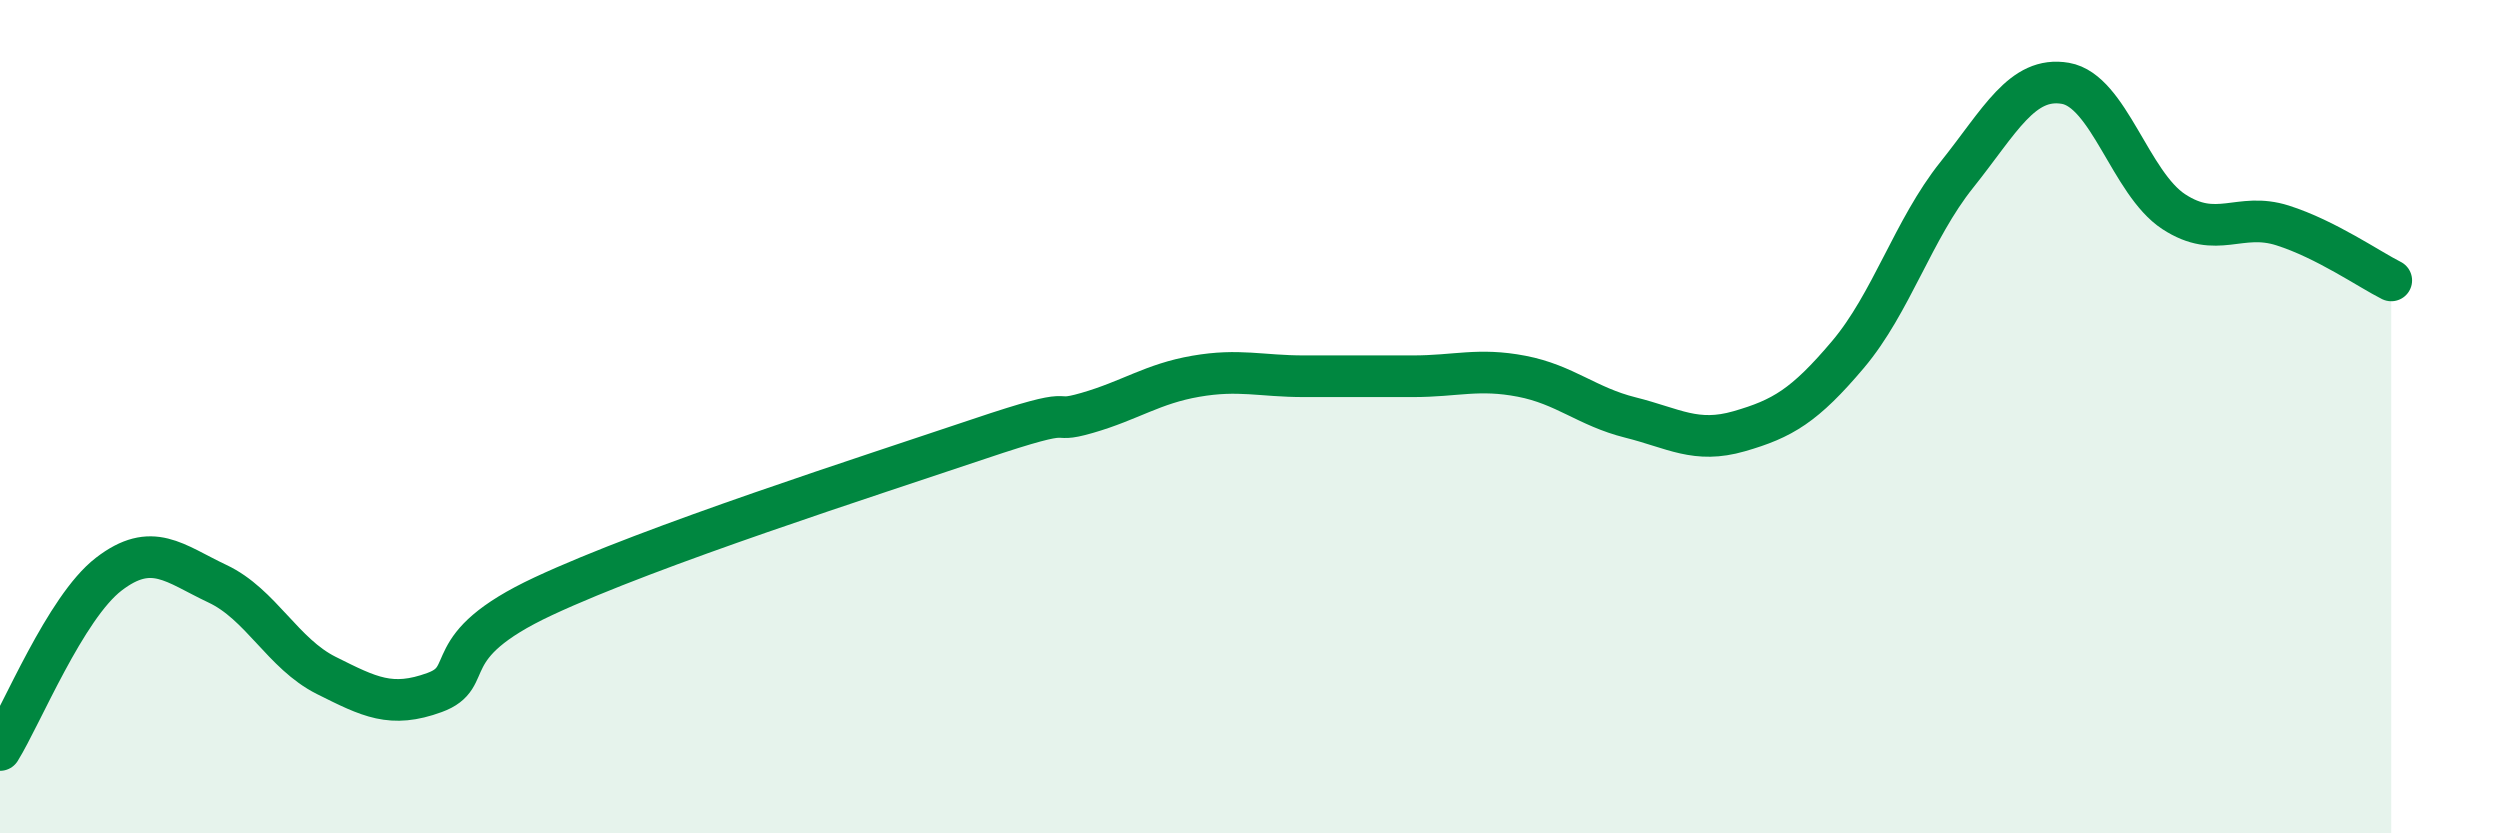
    <svg width="60" height="20" viewBox="0 0 60 20" xmlns="http://www.w3.org/2000/svg">
      <path
        d="M 0,18 C 0.52,17.16 1.57,14.58 2.61,13.78 C 3.65,12.98 4.18,13.52 5.22,14.01 C 6.26,14.5 6.79,15.69 7.83,16.21 C 8.87,16.73 9.39,17 10.43,16.62 C 11.47,16.24 10.43,15.53 13.04,14.31 C 15.65,13.09 20.87,11.42 23.48,10.54 C 26.09,9.66 25.05,10.21 26.09,9.91 C 27.13,9.61 27.66,9.21 28.7,9.03 C 29.74,8.85 30.26,9.03 31.3,9.03 C 32.34,9.03 32.87,9.03 33.91,9.03 C 34.95,9.03 35.48,8.83 36.52,9.03 C 37.56,9.23 38.09,9.76 39.13,10.02 C 40.17,10.28 40.7,10.65 41.74,10.35 C 42.78,10.05 43.31,9.74 44.35,8.51 C 45.39,7.28 45.92,5.5 46.96,4.2 C 48,2.9 48.53,1.82 49.57,2 C 50.61,2.18 51.13,4.4 52.17,5.08 C 53.21,5.76 53.74,5.08 54.78,5.41 C 55.82,5.74 56.87,6.47 57.39,6.73L57.39 20L0 20Z"
        fill="#008740"
        opacity="0.1"
        stroke-linecap="round"
        stroke-linejoin="round"
      />
      <path
        d="M 0,18 C 0.52,17.16 1.57,14.58 2.61,13.78 C 3.65,12.98 4.18,13.52 5.22,14.01 C 6.26,14.5 6.79,15.69 7.83,16.21 C 8.87,16.73 9.39,17 10.43,16.62 C 11.47,16.24 10.43,15.53 13.04,14.31 C 15.65,13.09 20.87,11.42 23.48,10.54 C 26.09,9.66 25.05,10.21 26.09,9.91 C 27.13,9.61 27.66,9.21 28.7,9.03 C 29.74,8.85 30.26,9.03 31.3,9.03 C 32.34,9.03 32.87,9.03 33.91,9.03 C 34.95,9.03 35.48,8.83 36.52,9.03 C 37.56,9.23 38.09,9.76 39.13,10.02 C 40.17,10.28 40.7,10.65 41.74,10.35 C 42.78,10.05 43.31,9.74 44.35,8.51 C 45.39,7.28 45.92,5.5 46.96,4.2 C 48,2.9 48.53,1.82 49.57,2 C 50.61,2.18 51.13,4.4 52.17,5.08 C 53.21,5.76 53.74,5.08 54.78,5.41 C 55.82,5.74 56.87,6.47 57.39,6.73"
        stroke="#008740"
        stroke-width="1"
        fill="none"
        stroke-linecap="round"
        stroke-linejoin="round"
      />
    </svg>
  